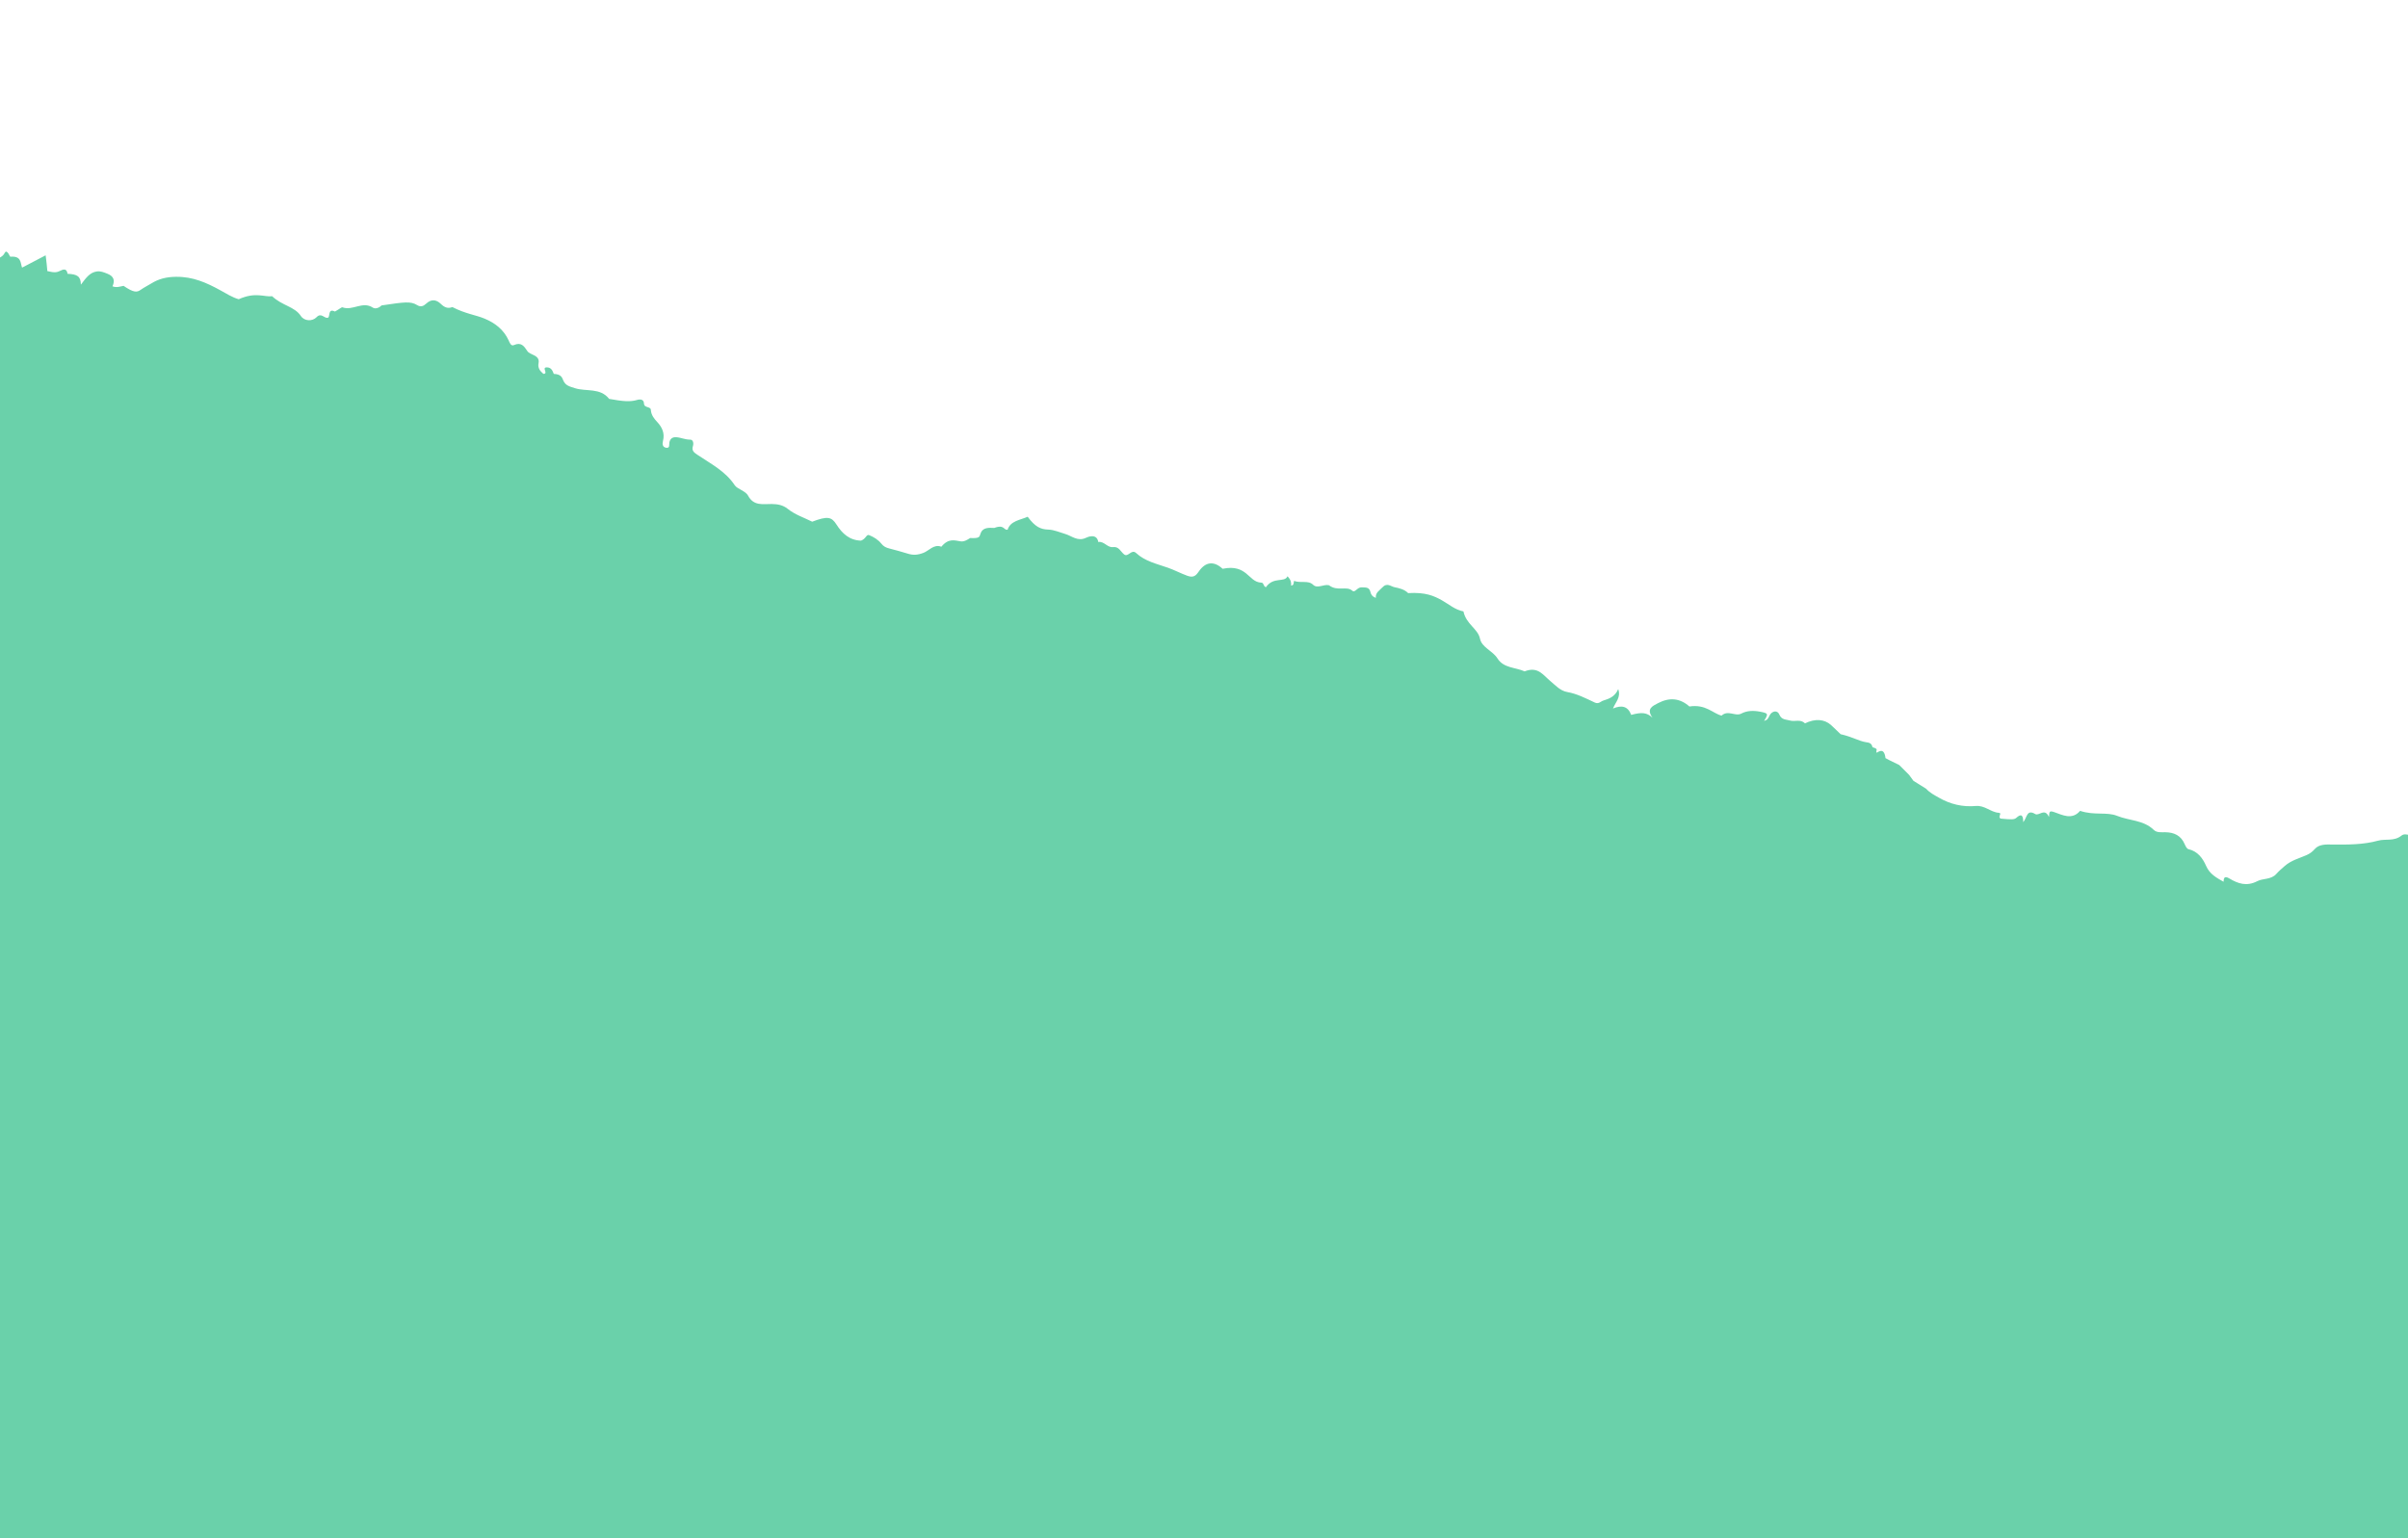 <svg xmlns="http://www.w3.org/2000/svg" width="1440" height="920" viewBox="0 0 1440 920">
  <path fill="#6AD1AA" fill-rule="evenodd" d="M-290.156,946 C338.61,945.909 542.152,945.909 1170.918,946 C1174.469,946 1529.002,720.969 1529,717.42 C1528.9,535.173 1528.911,352.929 1528.911,170.683 C1527.144,170.07 1525.321,169.583 1523.625,168.817 C1520.048,167.205 1516.713,166.596 1513.88,170.177 C1507.636,170.592 1505.605,170.252 1503.597,169.842 C1497.037,168.501 1497.037,168.505 1495.936,175.569 C1492.033,171.64 1489.161,174.699 1485.78,176.446 C1478.203,180.362 1470.259,178.993 1462.178,177.895 C1452.907,176.633 1443.776,178.444 1434.975,181.63 C1430.044,187.45 1426.449,189.031 1421.234,186.334 C1419.647,185.514 1417.281,186.346 1415.913,187.633 C1412.439,190.895 1408.354,191.168 1404.01,190.724 C1401.507,190.466 1400.424,191.152 1401.459,193.897 C1401.846,194.922 1403.323,196.961 1400.884,197.191 C1398.778,197.387 1396.528,198.024 1394.36,196.198 C1389.826,192.371 1384.736,188.569 1378.52,189.815 C1373.532,190.815 1369.425,189.924 1365.541,187.325 C1358.789,182.808 1351.366,180.305 1343.352,180.011 C1334.033,179.669 1326.203,174.913 1317.732,172.07 C1312.777,170.41 1307.878,168.895 1302.583,168.647 C1297.344,168.401 1292.389,166.717 1287.542,164.733 C1284.321,163.414 1281.684,161.788 1281.383,157.815 C1276.895,151.455 1273.833,150.838 1271.285,149.745 C1264.743,146.938 1257.838,145.253 1251.011,143.33 C1245.602,147.157 1241.922,143.414 1238.389,143.055 C1231.234,142.323 1230.057,141.034 1228.202,134 C1225.421,138.647 1223.616,140.009 1218.99,137.856 C1213.016,135.08 1206.294,136.082 1199.9,137.43 C1193.535,133.292 1191.529,136.039 1189.452,137.399 C1186.289,139.474 1183.163,141.613 1180.065,143.788 C1177.253,145.765 1174.8,148.121 1170.918,145.273 C1168.832,143.745 1167.154,145.763 1166.272,147.82 C1165.342,149.986 1164.558,152.216 1163.596,154.369 C1159.983,152.487 1160.71,151.28 1159.427,150.446 C1157.872,150.906 1157.687,152.521 1156.842,153.556 C1150.076,152.92 1150.867,157.289 1149.796,160.061 C1145.123,157.622 1140.637,155.278 1135.706,152.701 C1135.307,156.221 1134.858,159.171 1134.678,162.139 C1130.283,163.268 1128.76,162.804 1127.347,162.114 C1125.154,161.043 1123.164,160.262 1122.585,163.763 C1116.807,163.995 1114.673,165.271 1114.639,170.259 C1111.614,166.28 1109.353,162.95 1105.083,162.35 C1102.79,162.027 1100.786,162.915 1098.712,163.738 C1095.024,165.2 1094.1,167.669 1095.726,171.239 C1093.36,172.193 1091.226,171.373 1089.11,170.961 C1082.963,175.139 1081.103,174.945 1078.775,173.275 C1076.86,171.902 1074.699,170.881 1072.691,169.631 C1068.121,166.781 1063.58,165.633 1057.801,165.555 C1047.655,165.419 1039.624,169.018 1031.147,173.665 C1027.735,175.533 1024.14,177.861 1020.244,178.963 C1010.105,174.437 1005.042,177.758 1000.234,177.173 C994.367,182.847 986.851,183.259 983.07,189.009 C981.046,192.086 976.229,192.375 973.671,189.692 C970.95,186.838 969.16,190.396 967.095,190.086 C965.248,189.81 967.291,184.111 962.686,186.327 C959.538,184.539 958.642,183.646 958.269,183.79 C952.242,186.109 946.189,179.929 940.073,183.974 C938.608,184.943 936.269,184.173 934.856,182.676 C921.142,180.66 917.456,180.072 913.57,182.462 C911.365,183.82 909.742,183.091 908.087,181.564 C905.113,178.824 902.17,179.031 899.327,181.804 C897.392,183.694 895.24,184.804 892.502,183.646 C884.574,187.733 878.57,188.33 873.222,190.56 C866.883,193.2 861.795,197.161 858.841,203.551 C858.209,204.915 857.473,207.202 855.681,206.398 C851.352,204.453 849.65,206.949 847.653,209.965 C846.869,211.15 845.123,211.771 843.721,212.457 C841.655,213.466 840.452,214.771 840.951,217.275 C841.519,220.118 839.937,222.049 838.047,223.6 C834.748,223.534 839.403,219.703 835.973,219.719 C833.388,219.733 832.583,221.66 831.831,223.616 C827.363,223.824 826.88,225.83 826.141,227.571 C824.823,230.669 822.238,231.19 819.189,232.168 C812.409,234.338 804.091,231.737 798.728,238.573 C790.535,240.054 786.222,240.441 782.101,239.229 C779.723,238.53 777.995,239.063 777.902,241.322 C777.779,244.329 773.648,242.737 773.76,245.525 C773.455,248.347 771.813,250.438 769.967,252.406 C766.983,255.589 765.394,259.231 766.52,263.623 C767.026,265.605 766.792,267.397 764.74,267.784 C762.171,268.267 762.987,265.798 762.686,264.507 C762.157,262.236 760.749,261.363 758.581,261.5 C755.772,261.677 753.208,262.994 750.263,262.939 C748.435,262.905 748.12,265.29 748.612,266.753 C749.579,269.625 747.817,270.741 745.929,272.014 C737.94,277.413 729.248,281.723 723.561,290.294 C722.127,292.454 717.125,293.638 715.642,296.438 C712.268,302.807 706.662,301.383 701.577,301.447 C697.934,301.492 694.825,302.028 691.919,304.354 C687.567,307.836 682.231,309.572 677.298,312.021 C668.269,308.609 665.766,309.014 662.807,313.665 C659.312,319.157 655.029,323.13 648.115,323.356 C644.999,322.217 644.965,319.383 643.226,320.071 C640.557,321.126 637.789,322.843 636.048,325.053 C634.596,326.898 633.107,327.551 631.11,328.059 C627.445,328.991 623.8,330.018 620.18,331.123 C616.925,332.114 614.431,332.025 610.77,330.661 C607.52,329.451 604.524,325.217 600.07,327 C595.812,321.816 592.197,323.205 588.54,323.777 C586.525,324.091 584.59,322.93 582.837,321.788 C577.387,322.064 577.295,321.233 576.696,319.319 C575.422,315.251 571.67,315.629 568.394,315.757 C562.244,313.406 562.802,317.39 560.434,316.779 C558.715,311.527 553.096,311.098 548.432,309.073 C543.98,315.112 540.737,316.604 536.114,316.747 C532.621,316.855 529.225,318.431 525.899,319.392 C522.213,320.456 518.473,324.069 513.565,321.647 C512.521,321.132 507.061,318.848 506.22,324.167 C502.728,323.57 500.799,327.629 497.46,327.203 C493.82,326.736 492.892,329.939 490.767,331.588 C488.312,333.497 486.413,328.146 483.573,330.779 C478.155,335.802 471.154,337.219 464.448,339.595 C460.644,340.943 456.948,342.904 453.03,344.346 C449.305,345.718 447.842,344.314 446.123,341.804 C442.12,335.968 437.089,335.349 431.858,340.191 C424.345,338.588 420.538,340.85 417.903,342.893 C414.983,345.159 412.872,348.358 408.666,348.478 C407.148,348.522 407.647,350.676 405.967,351.203 C401.474,344.681 394.784,348.649 393.074,344.661 C390.703,347.084 390.886,348.658 390.886,350.248 C389.094,350.039 389.461,348.519 389.162,347.426 C384.998,348.959 380.701,346.866 377.744,349.754 C375.178,352.262 371.462,349.262 368.257,350.032 C363.057,354 357.78,350.189 354.272,353.326 C352.683,354.747 351.402,351.162 348.703,351.282 C345.849,351.41 344.147,351.127 343.403,354.323 C343.105,355.617 342.243,356.929 340.226,357.551 C340.556,354.451 338.234,353.362 336.503,351.474 C333.497,348.198 331.429,350.731 329.049,351.212 C326.132,351.802 323.161,352.485 320.918,354.733 C310.41,354.121 305.397,356.421 300.722,359.048 C296.502,361.419 292.837,364.749 287.856,365.674 C286.197,373.476 279.208,375.965 277.959,381.986 C276.853,387.307 270.388,389.184 267.498,393.808 C263.837,399.667 256.757,399.075 251.284,401.544 C243.194,398.364 240.223,403.799 235.626,407.567 C232.888,409.813 229.961,413.168 225.847,413.881 C219.94,414.906 214.659,417.671 209.334,420.172 C206.94,421.298 205.848,419.509 204.209,419.006 C200.665,417.919 197.17,416.635 195.297,412.143 C193.555,417.138 196.878,419.842 198.422,423.758 C193.316,421.603 189.509,422.273 187.523,427.573 C181.17,425.858 178.182,426.095 174.804,429.275 C178.585,423.931 174.956,422.35 171.382,420.5 C164.651,417.011 158.457,417.498 152.722,422.541 C142.888,421.056 138.762,426.682 133.494,428.015 C129.626,424.43 125.254,428.667 121.721,426.801 C118.26,424.972 114.428,424.915 110.619,425.628 C105.511,426.585 105.392,426.878 108.08,431.204 C106.022,430.418 106.022,430.418 104.775,427.917 C103.4,425.159 100.067,424.575 98.978,427.3 C97.624,430.685 94.836,430.261 92.525,430.944 C89.661,431.792 86.242,429.915 83.632,432.644 C77.523,429.657 72.013,430.131 68.113,433.564 C66.103,435.334 64.27,437.304 62.294,439.113 C55.179,440.739 51.407,443.236 47.178,443.896 C45.329,444.186 43.811,444.318 43.223,446.91 C39.006,448.142 41.605,448.568 40.741,450.236 C36.948,447.616 35.895,450.038 35.459,453.432 C35.515,453.494 32.785,454.864 27.267,457.541 L21.344,463.459 L18.739,467.01 L11.16,471.744 C8.857,474.254 6.233,475.518 3.676,477.003 C-3.309,481.058 -10.763,482.766 -18.545,482.058 C-23.925,481.566 -27.403,485.775 -32.302,486.133 C-34.577,486.299 -31.372,488.67 -33.457,489.602 C-40.095,490.242 -41.602,490.208 -42.799,489.117 C-45.534,486.623 -46.957,487.226 -46.897,491.734 C-49.241,489.078 -48.897,483.771 -54.085,486.873 C-56.353,488.231 -59.729,482.903 -62.305,488.666 C-62.555,485.336 -62.451,484.689 -65.633,485.796 C-70.319,487.427 -76.144,490.609 -80.901,484.964 C-89.577,487.855 -96.801,485.427 -103.119,487.985 C-110.339,490.907 -118.841,490.406 -124.964,496.347 C-126.783,498.112 -129.425,497.73 -131.764,497.755 C-137.13,497.812 -141.249,499.702 -143.462,504.909 C-143.943,506.037 -144.741,507.659 -145.657,507.866 C-151.279,509.13 -154.295,513.374 -156.287,517.934 C-158.4,522.768 -162.353,524.902 -166.686,527.374 C-166.802,525.155 -167.203,523.64 -170.121,525.385 C-175.337,528.501 -180.488,530.337 -186.917,527.007 C-190.345,525.233 -195.137,526.226 -198.294,522.652 C-199.771,520.975 -201.583,519.431 -203.254,517.971 C-207.166,514.549 -211.852,513.383 -216.254,511.465 C-218.367,510.545 -219.778,509.465 -221.312,507.736 C-223.945,504.77 -228.34,505.073 -231.762,505.108 C-240.985,505.199 -250.308,505.231 -259.072,502.802 C-263.641,501.538 -268.58,503.395 -273.169,499.72 C-275.759,497.65 -280.983,500.627 -284.147,503.253 C-286.025,504.814 -287.99,505.887 -290.156,506.841 C-296.037,503.112 -298.793,502.552 -301.54,503.299 C-306.008,504.518 -310.316,503.827 -314.627,502.786 C-317.574,502.073 -320.455,501.42 -323.441,502.627 C-330.275,498.559 -333.337,501.743 -336.483,502.452 C-339.156,503.31 -341.591,501.95 -343.02,505.513 C-351.71,503.996 -357.853,507.821 -364.154,511.016 C-365.909,580.774 -365.877,649.097 -366,717.42 C-366.007,720.971 -293.707,946 -290.156,946 Z" transform="matrix(-1 0 0 1 1163 0)"/>
</svg>
